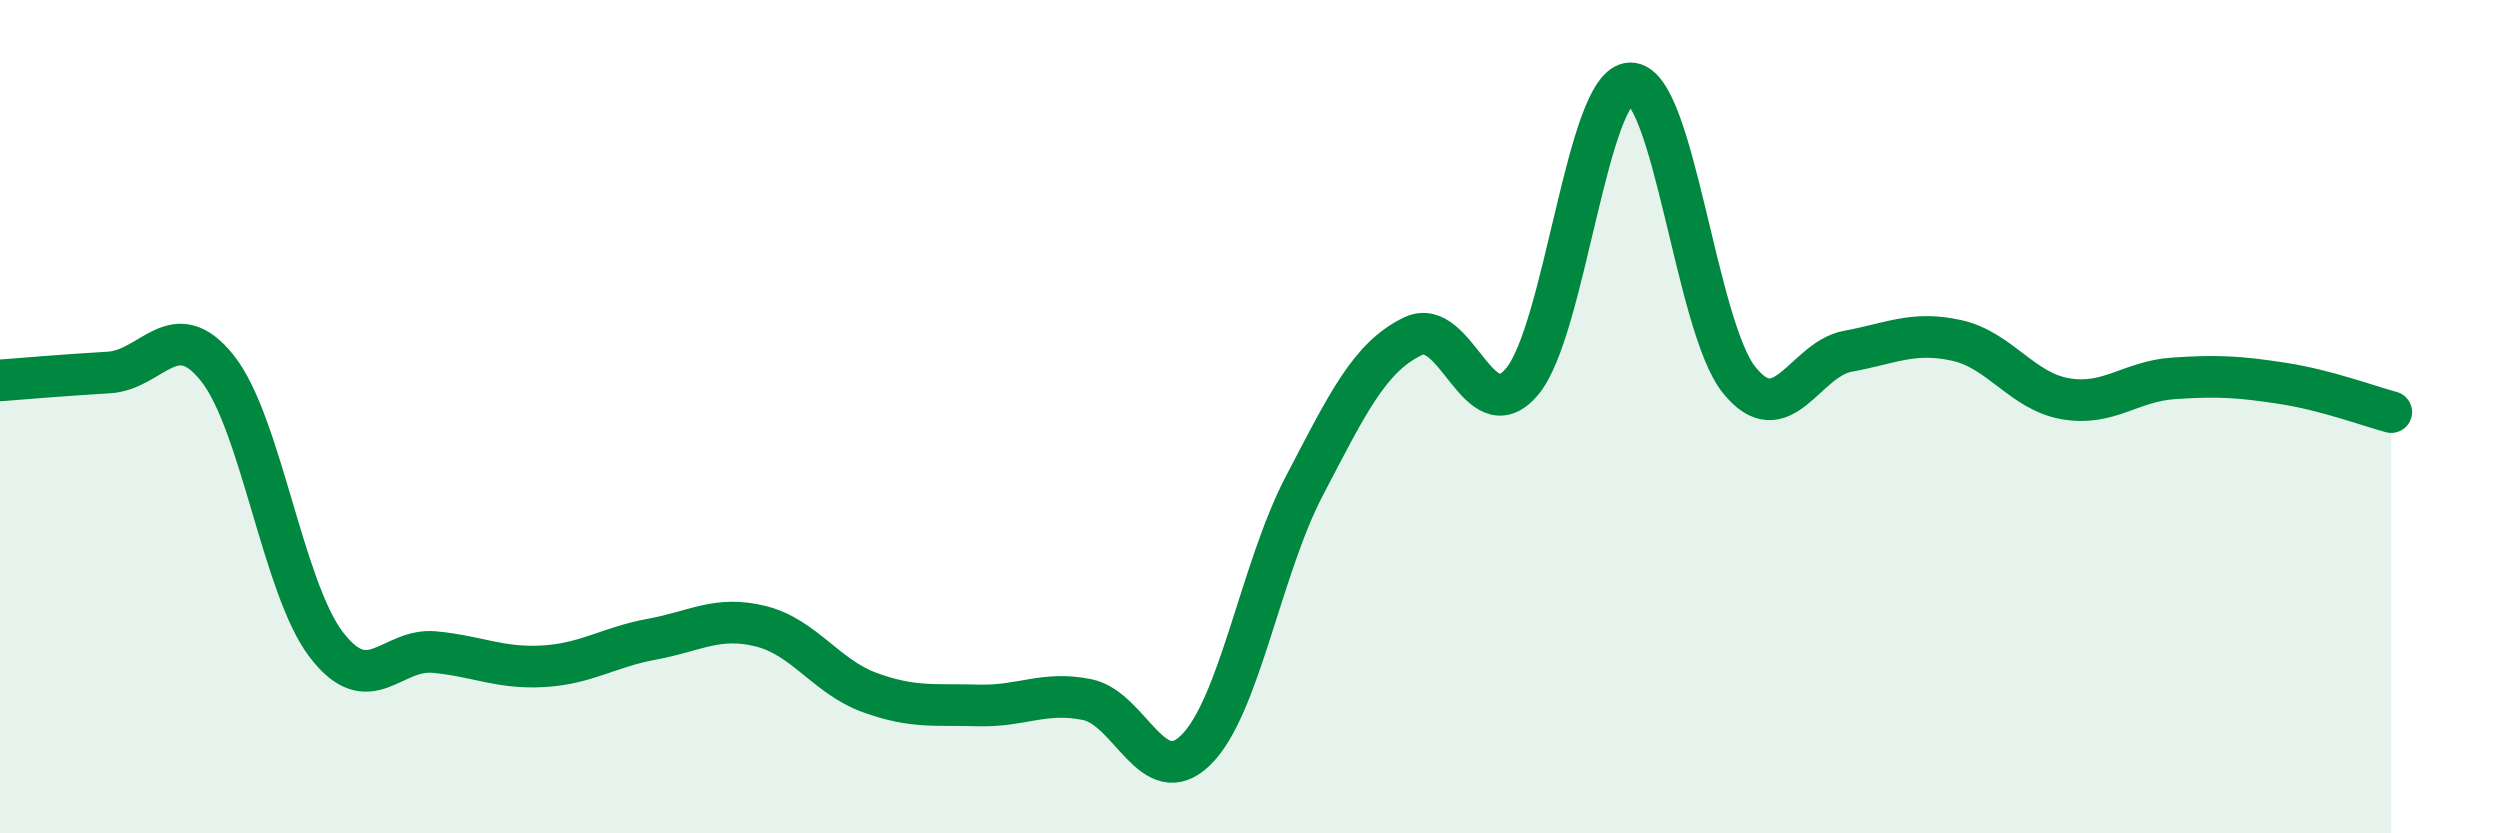 
    <svg width="60" height="20" viewBox="0 0 60 20" xmlns="http://www.w3.org/2000/svg">
      <path
        d="M 0,9.13 C 0.52,9.09 1.57,9 2.61,8.94 C 3.65,8.88 4.18,7.53 5.22,8.84 C 6.26,10.15 6.79,14.11 7.83,15.47 C 8.87,16.83 9.39,15.55 10.43,15.65 C 11.47,15.75 12,16.05 13.04,15.99 C 14.08,15.93 14.61,15.53 15.65,15.34 C 16.69,15.15 17.22,14.77 18.26,15.03 C 19.3,15.29 19.83,16.24 20.87,16.62 C 21.91,17 22.44,16.9 23.48,16.93 C 24.52,16.96 25.05,16.58 26.09,16.79 C 27.13,17 27.66,19.02 28.7,18 C 29.74,16.98 30.26,13.66 31.3,11.67 C 32.34,9.68 32.87,8.57 33.91,8.07 C 34.95,7.57 35.48,10.38 36.52,9.17 C 37.56,7.96 38.09,2.01 39.13,2 C 40.17,1.99 40.7,7.83 41.74,9.12 C 42.78,10.41 43.31,8.62 44.35,8.43 C 45.39,8.24 45.92,7.94 46.96,8.17 C 48,8.4 48.53,9.39 49.57,9.57 C 50.61,9.75 51.13,9.15 52.17,9.08 C 53.21,9.01 53.74,9.04 54.78,9.2 C 55.82,9.36 56.87,9.75 57.39,9.89L57.39 20L0 20Z"
        fill="#008740"
        opacity="0.1"
        stroke-linecap="round"
        stroke-linejoin="round"
      />
      <path
        d="M 0,9.13 C 0.52,9.09 1.57,9 2.61,8.94 C 3.65,8.88 4.18,7.53 5.22,8.84 C 6.26,10.15 6.79,14.11 7.83,15.47 C 8.87,16.83 9.39,15.55 10.43,15.65 C 11.47,15.75 12,16.05 13.04,15.99 C 14.08,15.93 14.61,15.53 15.65,15.34 C 16.69,15.15 17.22,14.77 18.26,15.03 C 19.3,15.29 19.83,16.24 20.87,16.62 C 21.91,17 22.44,16.9 23.48,16.93 C 24.52,16.96 25.05,16.58 26.09,16.79 C 27.13,17 27.66,19.02 28.7,18 C 29.74,16.98 30.26,13.66 31.3,11.67 C 32.34,9.68 32.87,8.57 33.91,8.07 C 34.95,7.57 35.48,10.38 36.52,9.17 C 37.56,7.96 38.09,2.01 39.13,2 C 40.17,1.99 40.7,7.83 41.74,9.12 C 42.78,10.41 43.31,8.62 44.35,8.43 C 45.39,8.24 45.92,7.94 46.96,8.17 C 48,8.4 48.53,9.39 49.57,9.57 C 50.61,9.75 51.13,9.15 52.17,9.08 C 53.21,9.01 53.74,9.04 54.78,9.2 C 55.82,9.36 56.87,9.75 57.39,9.89"
        stroke="#008740"
        stroke-width="1"
        fill="none"
        stroke-linecap="round"
        stroke-linejoin="round"
      />
    </svg>
  